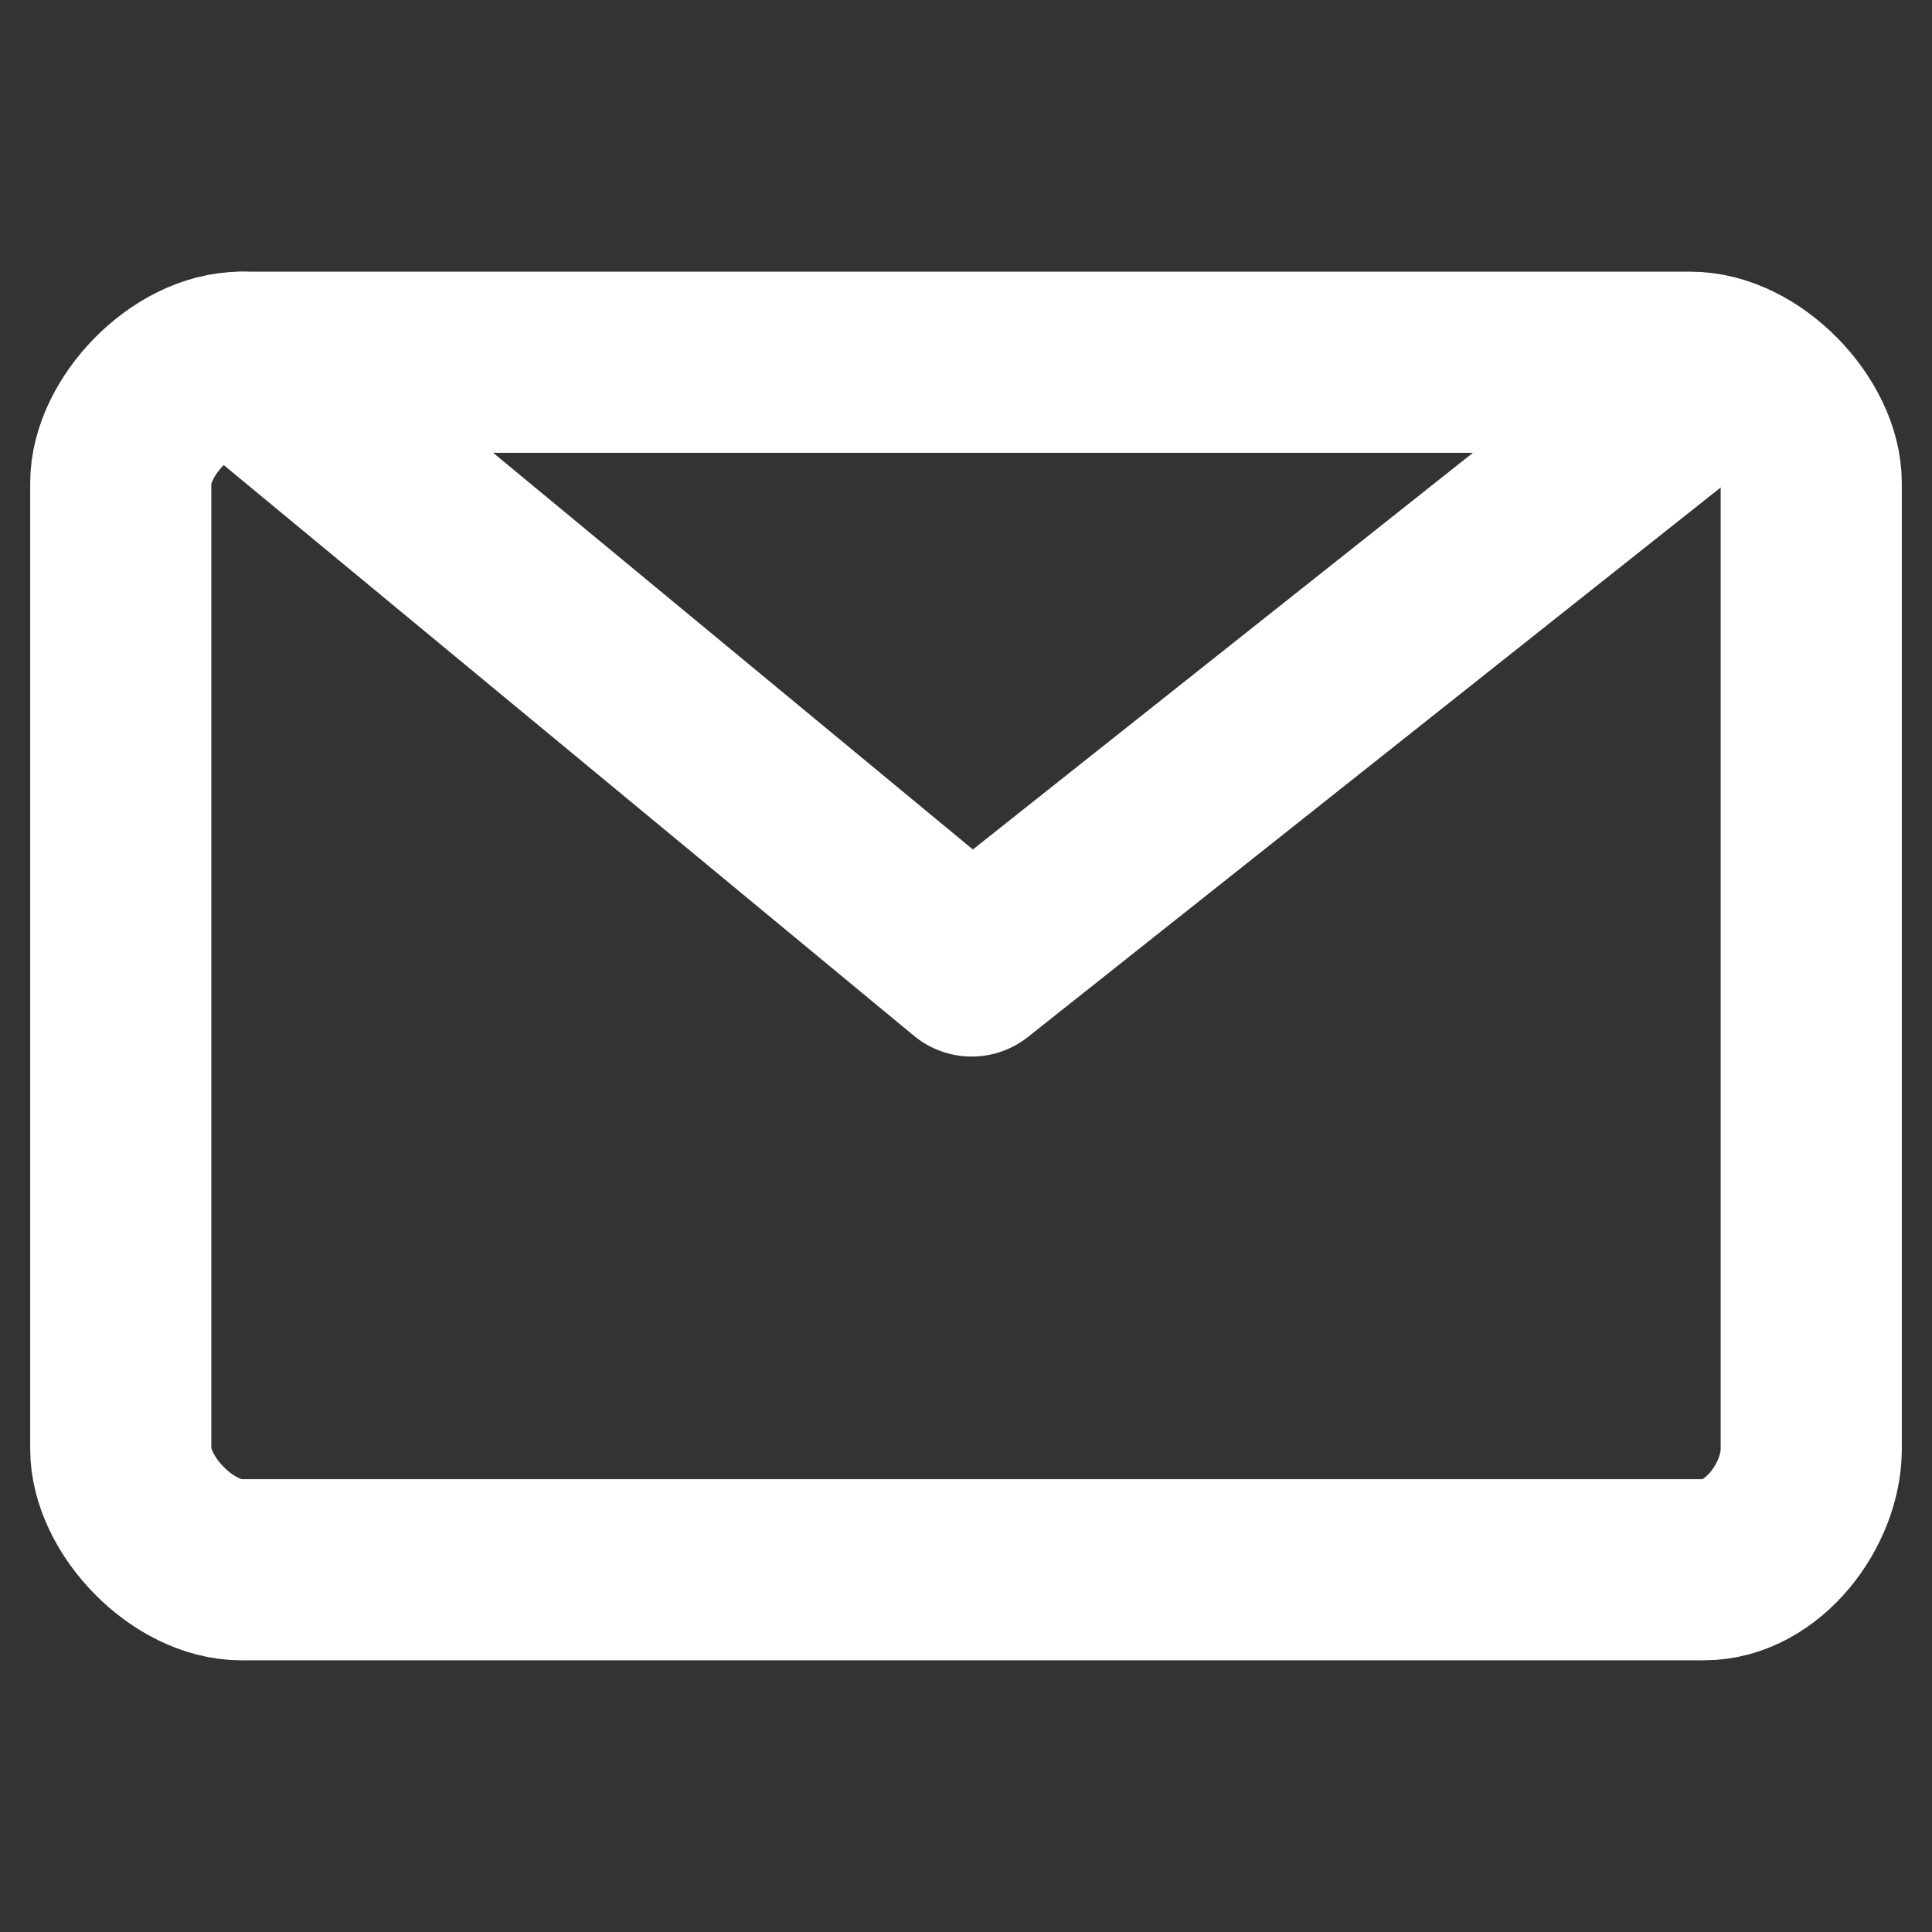 <svg height="16" viewBox="0 0 16 16" width="16" xmlns="http://www.w3.org/2000/svg"><rect x="0" y="0" width="16" height="16" fill="#333333" stroke="none"/><g style="stroke:#fff;stroke-width:1.5;fill:none;fill-rule:evenodd;stroke-linecap:round;stroke-linejoin:round" transform="translate(1 3)"><path d="m0 2c0-.444 0-.111 0-1 0-.46.509-1 1-1h12c.491 0 1 .54 1 1v8c0 .46-.398 1-.889 1h-12.111c-.491 0-1-.54-1-1 0-.921 0-.587 0-1z"/><path d="m1 0 6.047 5 5.953-4.722"/></g></svg>